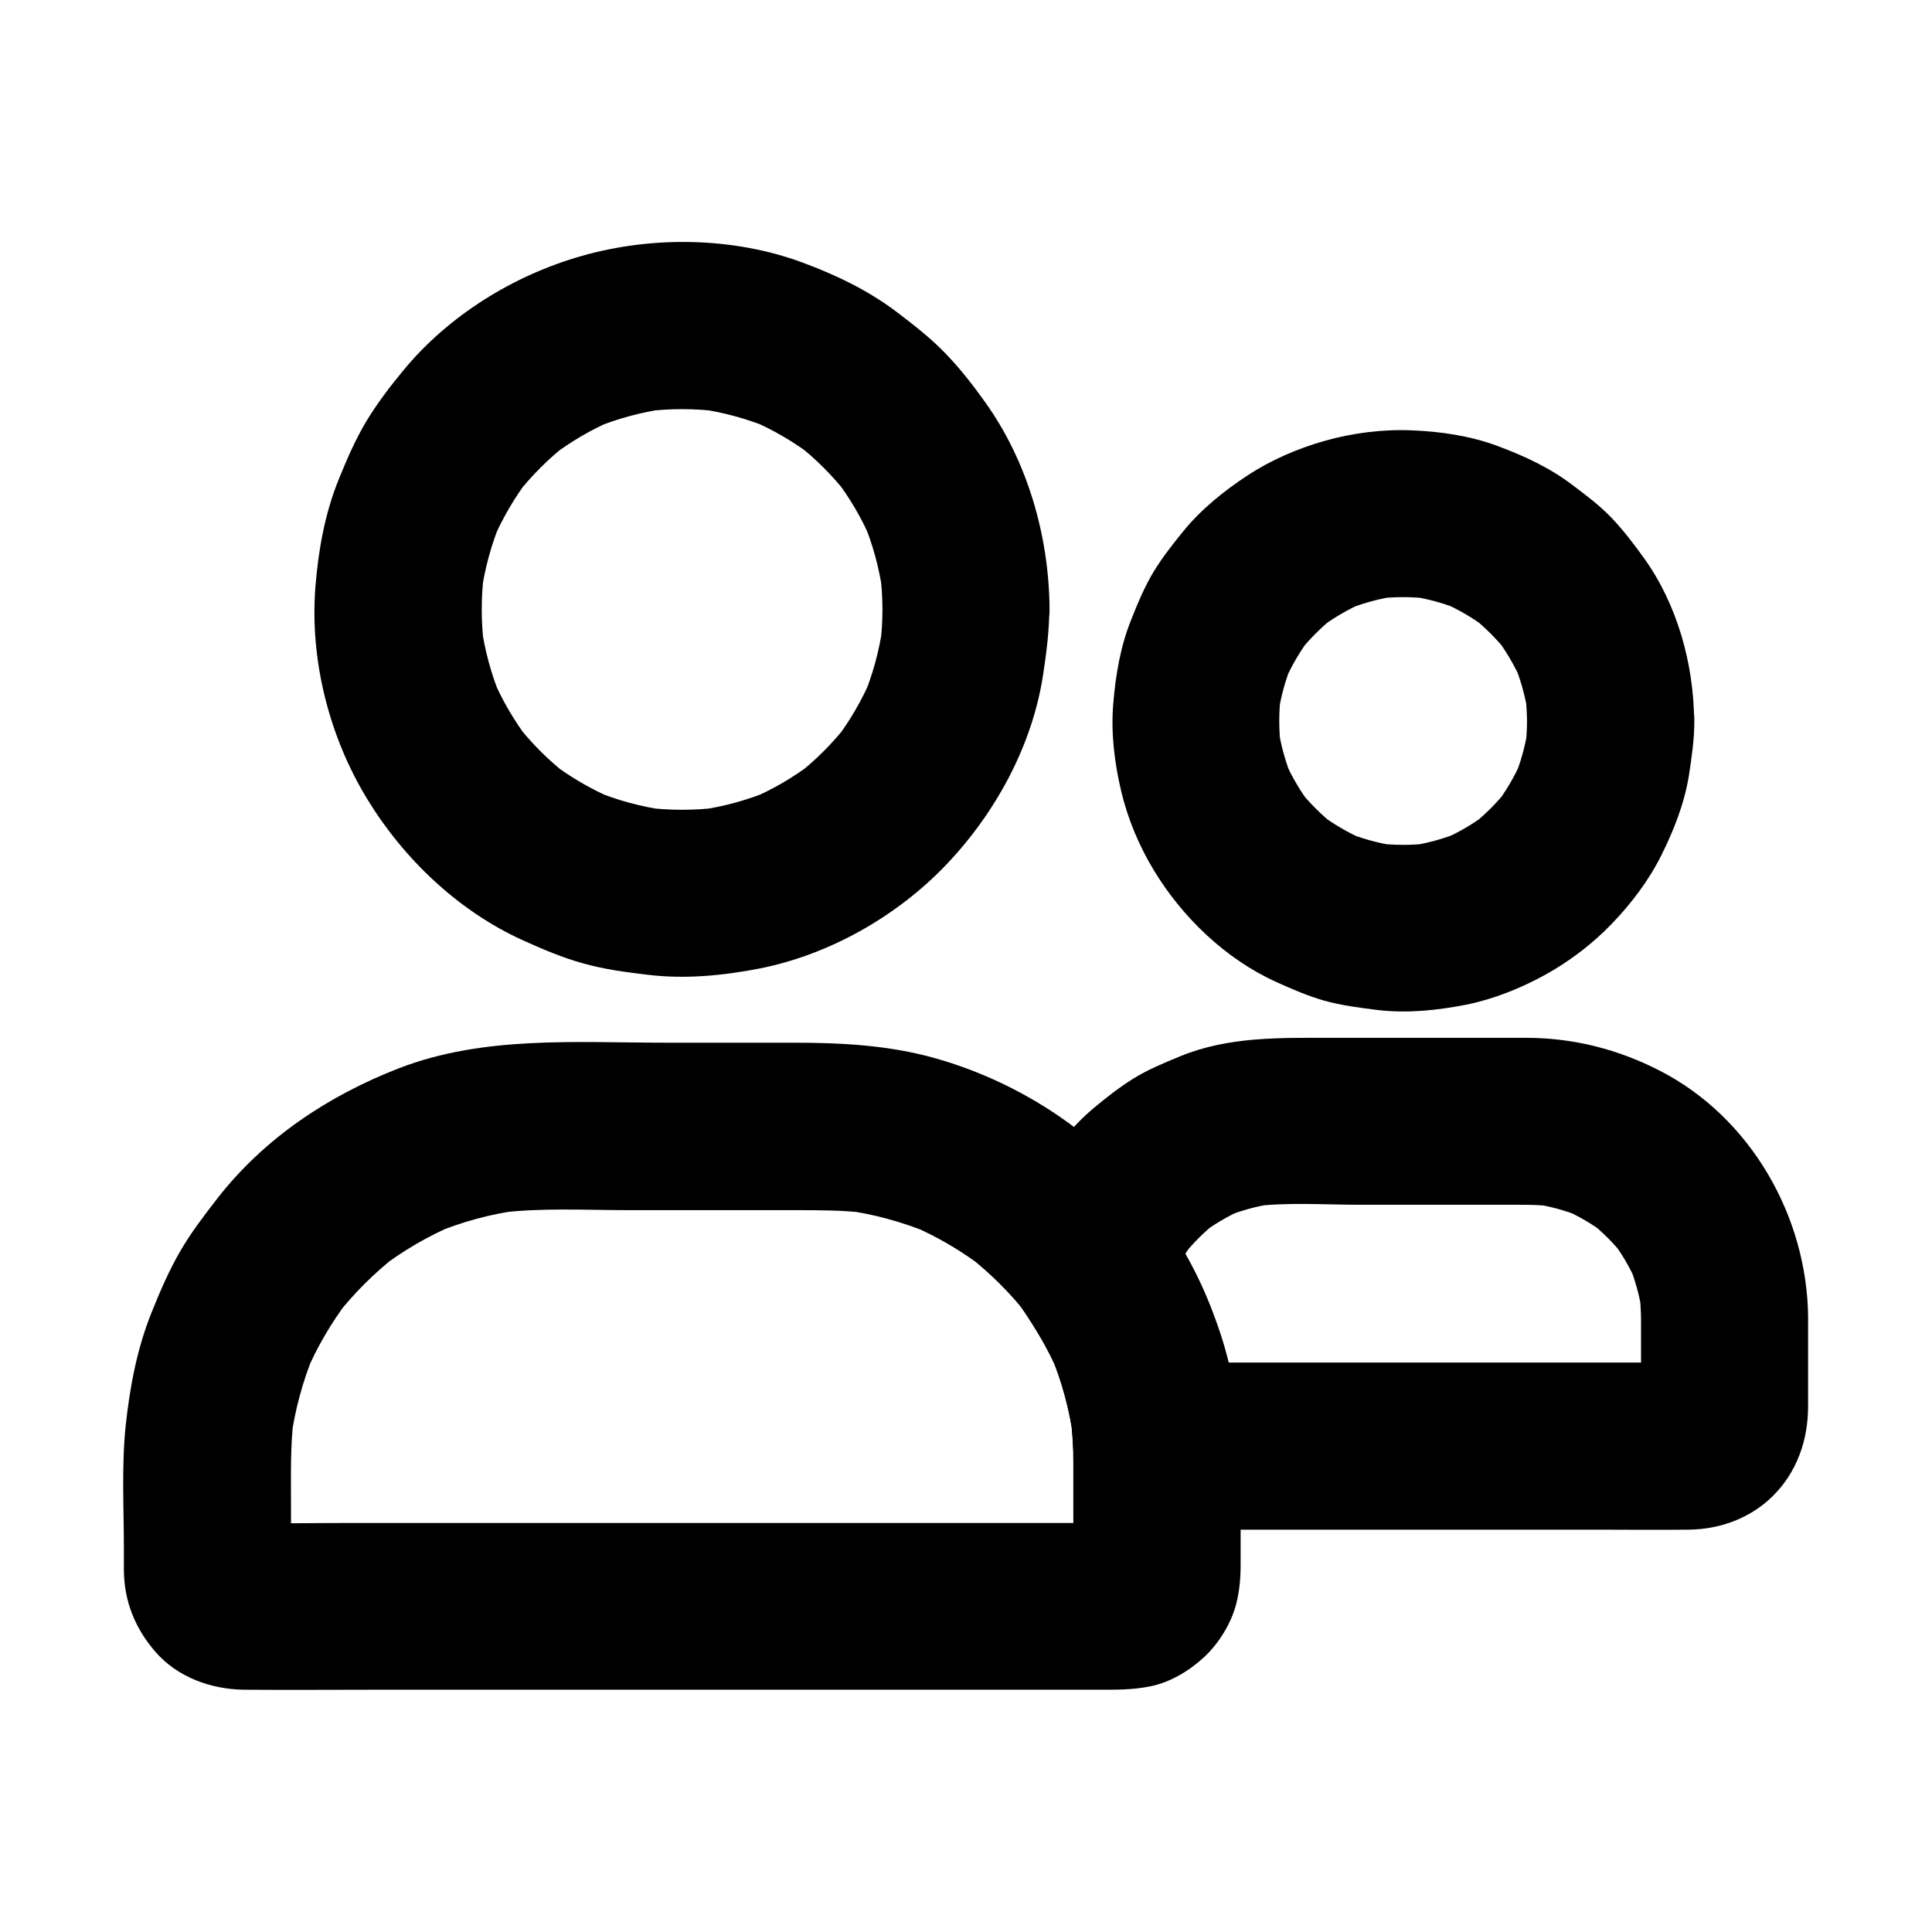 <?xml version="1.0" encoding="UTF-8"?>
<!-- Uploaded to: ICON Repo, www.iconrepo.com, Generator: ICON Repo Mixer Tools -->
<svg fill="#000000" width="800px" height="800px" version="1.1" viewBox="144 144 512 512" xmlns="http://www.w3.org/2000/svg">
 <g>
  <path d="m377.86 305.54c0 3.394-0.246 6.84-0.688 10.184 0.246-1.969 0.543-3.938 0.789-5.902-0.934 6.594-2.656 12.941-5.215 19.09 0.738-1.77 1.477-3.543 2.215-5.266-2.559 5.953-5.805 11.562-9.742 16.68 1.133-1.477 2.312-3 3.445-4.477-3.938 5.066-8.512 9.645-13.578 13.578 1.477-1.133 3-2.312 4.477-3.445-5.164 3.938-10.727 7.231-16.68 9.742 1.77-0.738 3.543-1.477 5.266-2.215-6.102 2.559-12.496 4.281-19.09 5.215 1.969-0.246 3.938-0.543 5.902-0.789-6.789 0.887-13.629 0.887-20.418 0 1.969 0.246 3.938 0.543 5.902 0.789-6.594-0.934-12.941-2.656-19.09-5.215 1.77 0.738 3.543 1.477 5.266 2.215-5.953-2.559-11.562-5.805-16.68-9.742 1.477 1.133 3 2.312 4.477 3.445-5.066-3.938-9.645-8.512-13.578-13.578 1.133 1.477 2.312 3 3.445 4.477-3.938-5.164-7.231-10.727-9.742-16.68 0.738 1.77 1.477 3.543 2.215 5.266-2.559-6.102-4.281-12.496-5.215-19.09 0.246 1.969 0.543 3.938 0.789 5.902-0.887-6.789-0.887-13.629 0-20.418-0.246 1.969-0.543 3.938-0.789 5.902 0.934-6.594 2.656-12.941 5.215-19.09-0.738 1.77-1.477 3.543-2.215 5.266 2.559-5.953 5.805-11.562 9.742-16.68-1.133 1.477-2.312 3-3.445 4.477 3.938-5.066 8.512-9.645 13.578-13.578-1.477 1.133-3 2.312-4.477 3.445 5.164-3.938 10.727-7.231 16.68-9.742-1.77 0.738-3.543 1.477-5.266 2.215 6.102-2.559 12.496-4.281 19.09-5.215-1.969 0.246-3.938 0.543-5.902 0.789 6.789-0.887 13.629-0.887 20.418 0-1.969-0.246-3.938-0.543-5.902-0.789 6.594 0.934 12.941 2.656 19.09 5.215-1.77-0.738-3.543-1.477-5.266-2.215 5.953 2.559 11.562 5.805 16.68 9.742-1.477-1.133-3-2.312-4.477-3.445 5.066 3.938 9.645 8.512 13.578 13.578-1.133-1.477-2.312-3-3.445-4.477 3.938 5.164 7.231 10.727 9.742 16.68-0.738-1.77-1.477-3.543-2.215-5.266 2.559 6.102 4.281 12.496 5.215 19.09-0.246-1.969-0.543-3.938-0.789-5.902 0.441 3.445 0.688 6.84 0.688 10.234 0.051 5.707 2.461 11.609 6.496 15.645 3.836 3.836 10.137 6.742 15.645 6.496 5.707-0.246 11.66-2.117 15.645-6.496 3.984-4.328 6.496-9.645 6.496-15.645-0.098-19.336-5.805-39.312-17.172-55.105-3.199-4.477-6.641-8.906-10.48-12.84-3.836-3.984-8.215-7.379-12.594-10.727-7.676-5.856-16.285-9.988-25.34-13.332-18.301-6.742-39.656-7.035-58.352-1.723-18.055 5.117-35.324 15.793-47.281 30.309-3.59 4.328-7.035 8.855-9.938 13.676-2.856 4.82-5.066 9.938-7.184 15.152-3.691 9.055-5.41 18.695-6.199 28.387-1.574 19.387 3.59 39.852 13.727 56.434 9.645 15.844 24.156 29.668 41.18 37.391 5.215 2.363 10.527 4.625 16.039 6.148 5.559 1.574 11.266 2.312 16.973 3 9.938 1.23 20.121 0.246 29.914-1.672 18.449-3.691 36.262-13.824 49.25-27.406 13.039-13.629 22.828-31.488 25.73-50.281 0.887-5.805 1.625-11.562 1.672-17.418 0.051-5.656-2.508-11.66-6.496-15.645-3.836-3.836-10.137-6.742-15.645-6.496-11.953 0.547-21.988 9.75-22.086 22.148z"/>
  <path d="m548.68 335.05c0 2.508-0.195 5.019-0.492 7.527 0.246-1.969 0.543-3.938 0.789-5.902-0.688 4.82-1.969 9.496-3.887 14.023 0.738-1.77 1.477-3.543 2.215-5.266-1.918 4.379-4.328 8.461-7.231 12.25 1.133-1.477 2.312-3 3.445-4.477-2.805 3.543-6.004 6.742-9.543 9.543 1.477-1.133 3-2.312 4.477-3.445-3.789 2.902-7.871 5.312-12.25 7.231 1.77-0.738 3.543-1.477 5.266-2.215-4.527 1.871-9.199 3.199-14.023 3.887 1.969-0.246 3.938-0.543 5.902-0.789-5.019 0.641-10.035 0.641-15.008 0 1.969 0.246 3.938 0.543 5.902 0.789-4.82-0.688-9.496-1.969-14.023-3.887 1.77 0.738 3.543 1.477 5.266 2.215-4.379-1.918-8.461-4.328-12.25-7.231 1.477 1.133 3 2.312 4.477 3.445-3.543-2.805-6.742-6.004-9.543-9.543 1.133 1.477 2.312 3 3.445 4.477-2.902-3.789-5.312-7.871-7.231-12.25 0.738 1.77 1.477 3.543 2.215 5.266-1.871-4.527-3.199-9.199-3.887-14.023 0.246 1.969 0.543 3.938 0.789 5.902-0.641-5.019-0.641-10.035 0-15.008-0.246 1.969-0.543 3.938-0.789 5.902 0.688-4.82 1.969-9.496 3.887-14.023-0.738 1.77-1.477 3.543-2.215 5.266 1.918-4.379 4.328-8.461 7.231-12.25-1.133 1.477-2.312 3-3.445 4.477 2.805-3.543 6.004-6.742 9.543-9.543-1.477 1.133-3 2.312-4.477 3.445 3.789-2.902 7.871-5.312 12.25-7.231-1.77 0.738-3.543 1.477-5.266 2.215 4.527-1.871 9.199-3.199 14.023-3.887-1.969 0.246-3.938 0.543-5.902 0.789 5.019-0.641 10.035-0.641 15.008 0-1.969-0.246-3.938-0.543-5.902-0.789 4.82 0.688 9.496 1.969 14.023 3.887-1.77-0.738-3.543-1.477-5.266-2.215 4.379 1.918 8.461 4.328 12.25 7.231-1.477-1.133-3-2.312-4.477-3.445 3.543 2.805 6.742 6.004 9.543 9.543-1.133-1.477-2.312-3-3.445-4.477 2.902 3.789 5.312 7.871 7.231 12.25-0.738-1.77-1.477-3.543-2.215-5.266 1.871 4.527 3.199 9.199 3.887 14.023-0.246-1.969-0.543-3.938-0.789-5.902 0.297 2.461 0.445 4.973 0.492 7.481 0.051 5.707 2.461 11.609 6.496 15.645 3.836 3.836 10.137 6.742 15.645 6.496 5.707-0.246 11.66-2.117 15.645-6.496 3.984-4.328 6.543-9.691 6.496-15.645-0.098-15.055-4.43-30.801-13.285-43.148-2.656-3.691-5.461-7.379-8.609-10.676-3.102-3.246-6.641-5.902-10.234-8.609-6.051-4.625-12.84-7.773-19.977-10.43-7.133-2.656-15.008-3.836-22.582-4.133-7.773-0.344-15.891 0.688-23.32 2.805-7.086 2.016-14.168 5.066-20.367 9.152-6.199 4.082-12.152 8.855-16.875 14.613-2.805 3.445-5.609 6.988-7.922 10.773-2.41 3.984-4.184 8.215-5.902 12.547-2.953 7.231-4.231 14.859-4.871 22.633-0.641 7.676 0.344 15.695 2.117 23.125 1.723 7.281 4.773 14.562 8.66 20.961 7.578 12.496 19.09 23.566 32.52 29.617 4.133 1.871 8.316 3.691 12.695 4.922 4.574 1.277 9.348 1.871 14.07 2.461 7.824 0.934 15.844 0.098 23.566-1.426 7.281-1.477 14.465-4.379 20.961-7.969 6.394-3.543 12.449-8.168 17.516-13.43 5.117-5.312 9.84-11.512 13.137-18.156 3.344-6.691 6.148-13.824 7.332-21.254 0.738-4.773 1.426-9.543 1.426-14.414 0.051-5.656-2.508-11.66-6.496-15.645-3.836-3.836-10.137-6.742-15.645-6.496-12.109 0.578-22.145 9.777-22.195 22.176z"/>
  <path d="m428.44 531.27v15.203c0 5.117 0.441 10.43-0.098 15.547 0.246-1.969 0.543-3.938 0.789-5.902-0.098 0.641-0.297 1.23-0.492 1.871 0.738-1.77 1.477-3.543 2.215-5.266-0.344 0.789-0.738 1.523-1.23 2.215 1.133-1.477 2.312-3 3.445-4.477-0.543 0.688-1.133 1.23-1.77 1.77 1.477-1.133 3-2.312 4.477-3.445-0.688 0.492-1.426 0.887-2.215 1.23 1.77-0.738 3.543-1.477 5.266-2.215-0.641 0.195-1.23 0.395-1.871 0.492 1.969-0.246 3.938-0.543 5.902-0.789-2.41 0.246-4.871 0.098-7.281 0.098h-16.875-55.988-67.848-58.547c-9.348 0-18.695 0.195-27.996 0-0.543 0-1.082-0.051-1.625-0.098 1.969 0.246 3.938 0.543 5.902 0.789-0.641-0.098-1.23-0.297-1.871-0.492 1.77 0.738 3.543 1.477 5.266 2.215-0.789-0.344-1.523-0.738-2.215-1.23 1.477 1.133 3 2.312 4.477 3.445-0.688-0.543-1.23-1.133-1.77-1.77 1.133 1.477 2.312 3 3.445 4.477-0.492-0.688-0.887-1.426-1.23-2.215 0.738 1.77 1.477 3.543 2.215 5.266-0.195-0.641-0.395-1.23-0.492-1.871 0.246 1.969 0.543 3.938 0.789 5.902-0.246-2.262-0.098-4.625-0.098-6.887v-12.793c0-7.578-0.195-15.152 0.738-22.633-0.246 1.969-0.543 3.938-0.789 5.902 1.082-7.922 3.148-15.598 6.199-22.926-0.738 1.77-1.477 3.543-2.215 5.266 2.953-6.988 6.789-13.48 11.367-19.531-1.133 1.477-2.312 3-3.445 4.477 4.723-6.102 10.234-11.562 16.336-16.336-1.477 1.133-3 2.312-4.477 3.445 6.004-4.574 12.547-8.414 19.531-11.367-1.77 0.738-3.543 1.477-5.266 2.215 7.332-3.102 15.055-5.164 22.926-6.199-1.969 0.246-3.938 0.543-5.902 0.789 11.316-1.426 23.074-0.738 34.488-0.738h44.527c6.148 0 12.203 0 18.352 0.738-1.969-0.246-3.938-0.543-5.902-0.789 7.969 1.082 15.695 3.199 23.125 6.297-1.77-0.738-3.543-1.477-5.266-2.215 6.988 3 13.531 6.84 19.582 11.512-1.477-1.133-3-2.312-4.477-3.445 5.953 4.676 11.316 9.988 15.941 15.941-1.133-1.477-2.312-3-3.445-4.477 4.676 6.102 8.562 12.742 11.562 19.828-0.738-1.77-1.477-3.543-2.215-5.266 3.051 7.332 5.117 14.957 6.148 22.828-0.246-1.969-0.543-3.938-0.789-5.902 0.441 3.742 0.688 7.629 0.688 11.516 0.051 5.707 2.461 11.609 6.496 15.645 3.836 3.836 10.137 6.742 15.645 6.496 5.707-0.246 11.66-2.117 15.645-6.496 3.984-4.328 6.496-9.645 6.496-15.645-0.051-12.301-1.969-24.992-6.25-36.555-2.312-6.297-5.019-12.547-8.316-18.402-3.246-5.758-7.231-10.973-11.367-16.137-13.824-17.27-34.047-29.914-55.25-35.816-12.152-3.394-24.699-4.035-37.195-4.035h-33.996c-23.52 0-48.266-1.918-70.652 6.789-18.648 7.231-35.621 18.5-48.02 34.391-3.543 4.574-7.035 9.102-9.938 14.121-2.953 5.117-5.312 10.578-7.527 16.09-3.887 9.645-5.758 19.633-6.887 29.961-1.133 10.773-0.492 21.844-0.492 32.621v5.758c0.051 8.266 2.953 15.449 8.316 21.648 5.805 6.742 14.762 9.988 23.52 10.086 11.711 0.098 23.469 0 35.18 0h68.438 72.914 49.348c4.871 0 9.398 0.098 14.27-0.887 5.266-1.031 10.48-4.184 14.367-7.824 3.836-3.59 7.086-8.855 8.414-13.973 0.887-3.445 1.18-6.887 1.18-10.383v-16.434-11.07c0-5.656-2.461-11.66-6.496-15.645-3.836-3.836-10.137-6.742-15.645-6.496-5.707 0.246-11.66 2.117-15.645 6.496-4.043 4.379-6.551 9.691-6.551 15.695z"/>
  <path d="m578.89 493.23v12.941c0 4.379 0.395 8.953-0.098 13.332 0.246-1.969 0.543-3.938 0.789-5.902-0.098 0.641-0.297 1.23-0.492 1.871 0.738-1.77 1.477-3.543 2.215-5.266-0.344 0.789-0.738 1.523-1.23 2.215 1.133-1.477 2.312-3 3.445-4.477-0.543 0.688-1.133 1.23-1.77 1.77 1.477-1.133 3-2.312 4.477-3.445-0.688 0.492-1.426 0.887-2.215 1.23 1.77-0.738 3.543-1.477 5.266-2.215-0.641 0.195-1.23 0.395-1.871 0.492 1.969-0.246 3.938-0.543 5.902-0.789-4.922 0.543-10.086 0.098-15.008 0.098h-33.652-76.652-17.516c7.379 7.379 14.762 14.762 22.141 22.141-1.082-21.453-7.676-42.805-20.566-60.172 0.738 5.707 1.477 11.367 2.215 17.074 0.543-1.723 1.133-3.445 1.82-5.117-0.738 1.77-1.477 3.543-2.215 5.266 1.77-4.133 4.035-8.02 6.742-11.562-1.133 1.477-2.312 3-3.445 4.477 2.754-3.543 5.902-6.691 9.398-9.445-1.477 1.133-3 2.312-4.477 3.445 3.59-2.754 7.43-5.019 11.562-6.789-1.77 0.738-3.543 1.477-5.266 2.215 4.231-1.77 8.66-3 13.234-3.641-1.969 0.246-3.938 0.543-5.902 0.789 9.348-1.23 19.188-0.492 28.586-0.492h38.18c4.43 0 8.855-0.098 13.285 0.441-1.969-0.246-3.938-0.543-5.902-0.789 4.625 0.641 9.102 1.871 13.43 3.641-1.77-0.738-3.543-1.477-5.266-2.215 4.184 1.82 8.117 4.082 11.711 6.887-1.477-1.133-3-2.312-4.477-3.445 3.394 2.656 6.445 5.707 9.102 9.102-1.133-1.477-2.312-3-3.445-4.477 2.805 3.641 5.066 7.527 6.887 11.711-0.738-1.77-1.477-3.543-2.215-5.266 1.77 4.328 3 8.809 3.641 13.43-0.246-1.969-0.543-3.938-0.789-5.902 0.246 2.262 0.391 4.527 0.441 6.84 0.051 5.707 2.461 11.609 6.496 15.645 3.836 3.836 10.137 6.742 15.645 6.496 5.707-0.246 11.66-2.117 15.645-6.496 3.984-4.328 6.543-9.691 6.496-15.645-0.195-26.766-15.152-53.039-39.211-65.438-10.973-5.656-22.781-8.707-35.18-8.758h-10.727-41.18c-13.629 0-27.355-0.395-40.195 4.922-4.281 1.77-8.512 3.492-12.449 5.953-3.691 2.312-7.133 5.019-10.43 7.773-5.656 4.773-10.48 10.773-14.367 17.074-1.426 2.312-2.609 4.723-3.691 7.184-3.938 9.102-7.773 18.648-1.379 28.094 3.938 5.805 7.477 11.562 10.234 18.008-0.738-1.77-1.477-3.543-2.215-5.266 3.051 7.332 5.117 14.957 6.148 22.828-0.246-1.969-0.543-3.938-0.789-5.902 0.297 2.508 0.543 5.019 0.641 7.527 0.297 5.609 2.215 11.758 6.496 15.645 4.328 3.984 9.645 6.496 15.645 6.496h21.008 46.543 48.215c8.461 0 16.875 0.098 25.34 0 8.215-0.098 16.285-3.051 22.188-8.906 6.394-6.348 9.348-14.809 9.348-23.762v-21.551-1.871c0-5.656-2.461-11.66-6.496-15.645-3.836-3.836-10.137-6.742-15.645-6.496-5.707 0.246-11.66 2.117-15.645 6.496-3.981 4.227-6.488 9.59-6.488 15.594z"/>
 </g>
</svg>